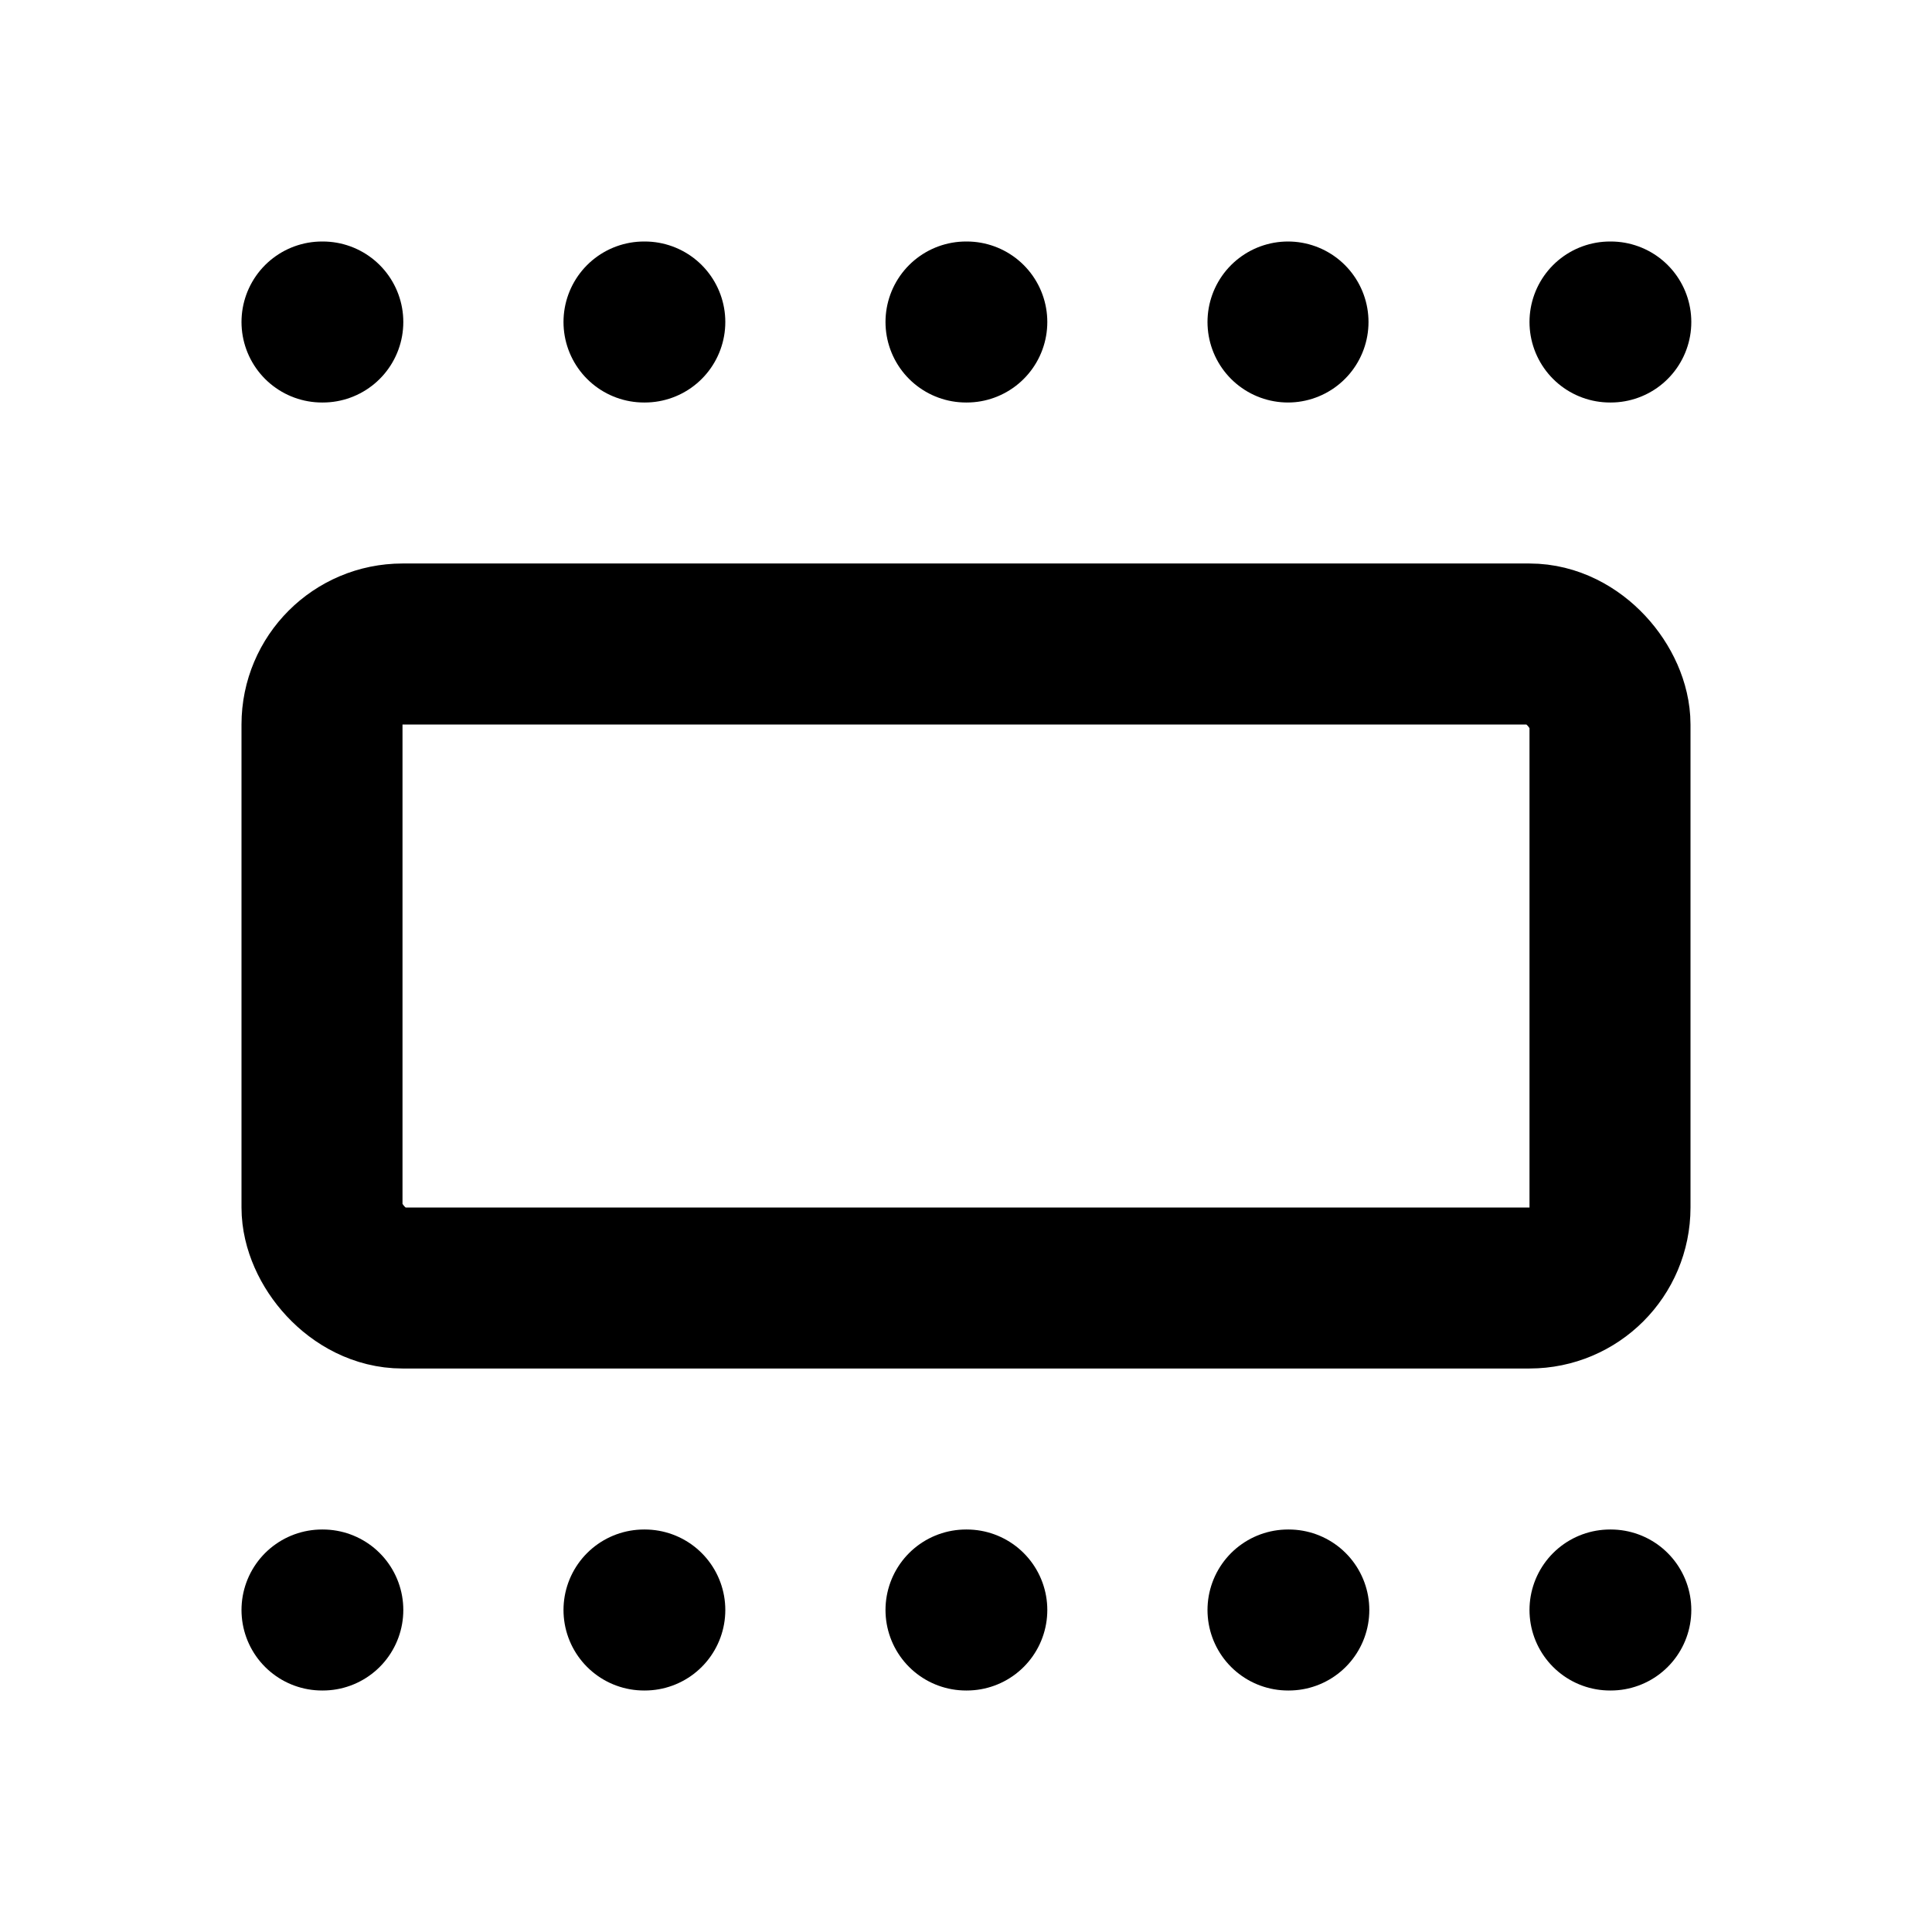 <svg xmlns="http://www.w3.org/2000/svg" class="icon icon-tabler icon-tabler-section" width="24" height="24" viewBox="0 0 24 24" stroke-width="2" stroke="currentColor" fill="none" stroke-linecap="round" stroke-linejoin="round">
  <desc>Download more icon variants from https://tabler-icons.io/i/section</desc>
  <path stroke="none" d="M0 0h24v24H0z" fill="none"/>
  <path d="M20 20h.01" />
  <path d="M4 20h.01" />
  <path d="M8 20h.01" />
  <path d="M12 20h.01" />
  <path d="M16 20h.01" />
  <path d="M20 4h.01" />
  <path d="M4 4h.01" />
  <path d="M8 4h.01" />
  <path d="M12 4h.01" />
  <path d="M16 4l0 0" />
  <rect x="4" y="8" width="16" height="8" rx="1" />
</svg>


